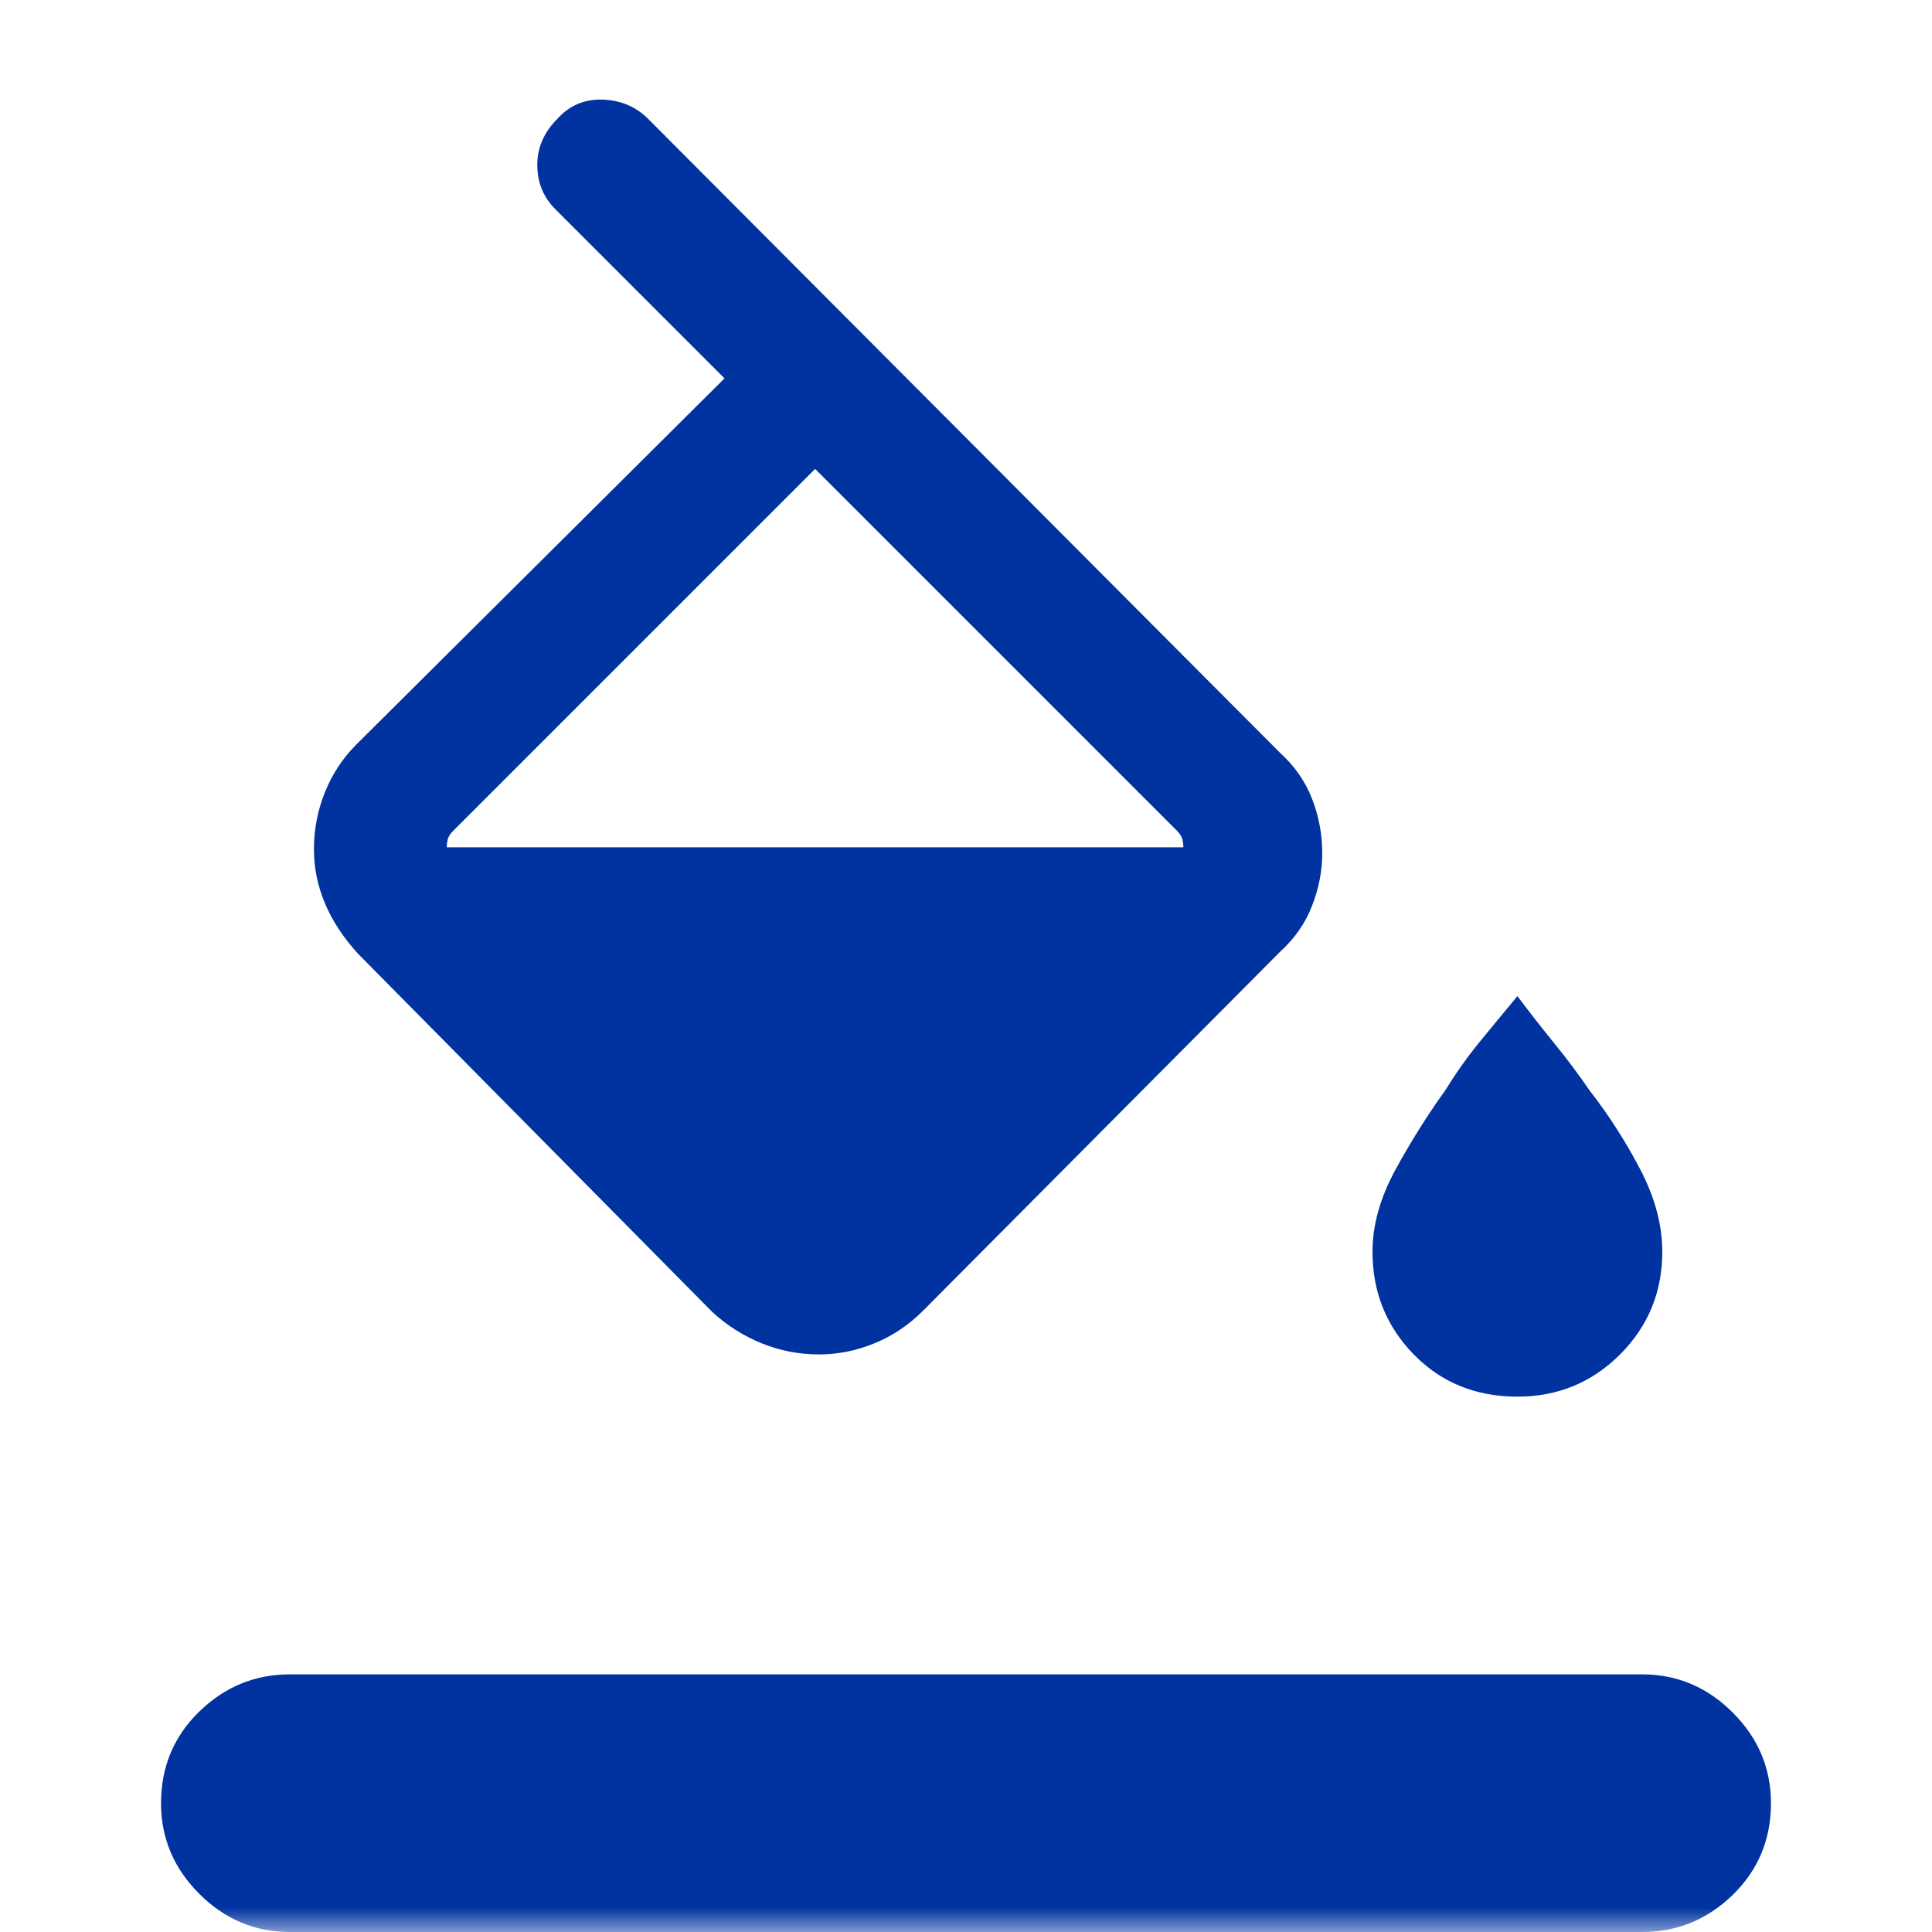 <svg width="40" height="40" viewBox="0 0 40 40" fill="none" xmlns="http://www.w3.org/2000/svg">
<mask id="mask0_654_1358" style="mask-type:alpha" maskUnits="userSpaceOnUse" x="0" y="0" width="40" height="40">
<rect width="40" height="40" fill="#D9D9D9"/>
</mask>
<g mask="url(#mask0_654_1358)">
<path d="M16.958 28.042C16.542 28.042 16.146 27.965 15.77 27.812C15.395 27.66 15.055 27.445 14.75 27.166L7.416 19.75C7.111 19.417 6.882 19.069 6.73 18.708C6.577 18.347 6.5 17.972 6.5 17.584C6.5 17.167 6.577 16.771 6.73 16.396C6.882 16.021 7.097 15.695 7.376 15.416L15 7.834L11.5 4.334C11.249 4.083 11.124 3.777 11.124 3.416C11.124 3.056 11.263 2.737 11.542 2.458C11.791 2.181 12.104 2.049 12.48 2.062C12.855 2.077 13.167 2.209 13.416 2.458L26.5 15.584C26.805 15.861 27.027 16.181 27.166 16.542C27.306 16.903 27.376 17.278 27.376 17.666C27.376 18.027 27.306 18.389 27.166 18.75C27.027 19.111 26.805 19.431 26.5 19.708L19.124 27.124C18.819 27.431 18.479 27.66 18.104 27.812C17.729 27.965 17.347 28.042 16.958 28.042ZM16.876 9.708L9.376 17.208C9.32 17.264 9.285 17.32 9.27 17.376C9.257 17.431 9.25 17.486 9.25 17.542H24.5C24.5 17.486 24.493 17.431 24.48 17.376C24.465 17.32 24.431 17.264 24.376 17.208L16.876 9.708ZM31.416 28.916C30.555 28.916 29.839 28.625 29.27 28.042C28.701 27.458 28.416 26.749 28.416 25.916C28.416 25.361 28.576 24.792 28.896 24.208C29.216 23.625 29.556 23.084 29.916 22.584C30.139 22.223 30.375 21.889 30.624 21.584C30.875 21.277 31.139 20.957 31.416 20.624C31.667 20.957 31.917 21.277 32.166 21.584C32.417 21.889 32.667 22.223 32.916 22.584C33.305 23.084 33.653 23.625 33.958 24.208C34.263 24.792 34.416 25.361 34.416 25.916C34.416 26.749 34.125 27.458 33.542 28.042C32.958 28.625 32.249 28.916 31.416 28.916ZM6 40C5.277 40 4.652 39.736 4.124 39.208C3.597 38.68 3.334 38.055 3.334 37.334C3.334 36.583 3.597 35.951 4.124 35.438C4.652 34.923 5.277 34.666 6 34.666H34C34.723 34.666 35.348 34.93 35.876 35.458C36.403 35.986 36.666 36.611 36.666 37.334C36.666 38.083 36.403 38.715 35.876 39.23C35.348 39.743 34.723 40 34 40H6Z" fill="#0033A0"/>
</g>
</svg>
